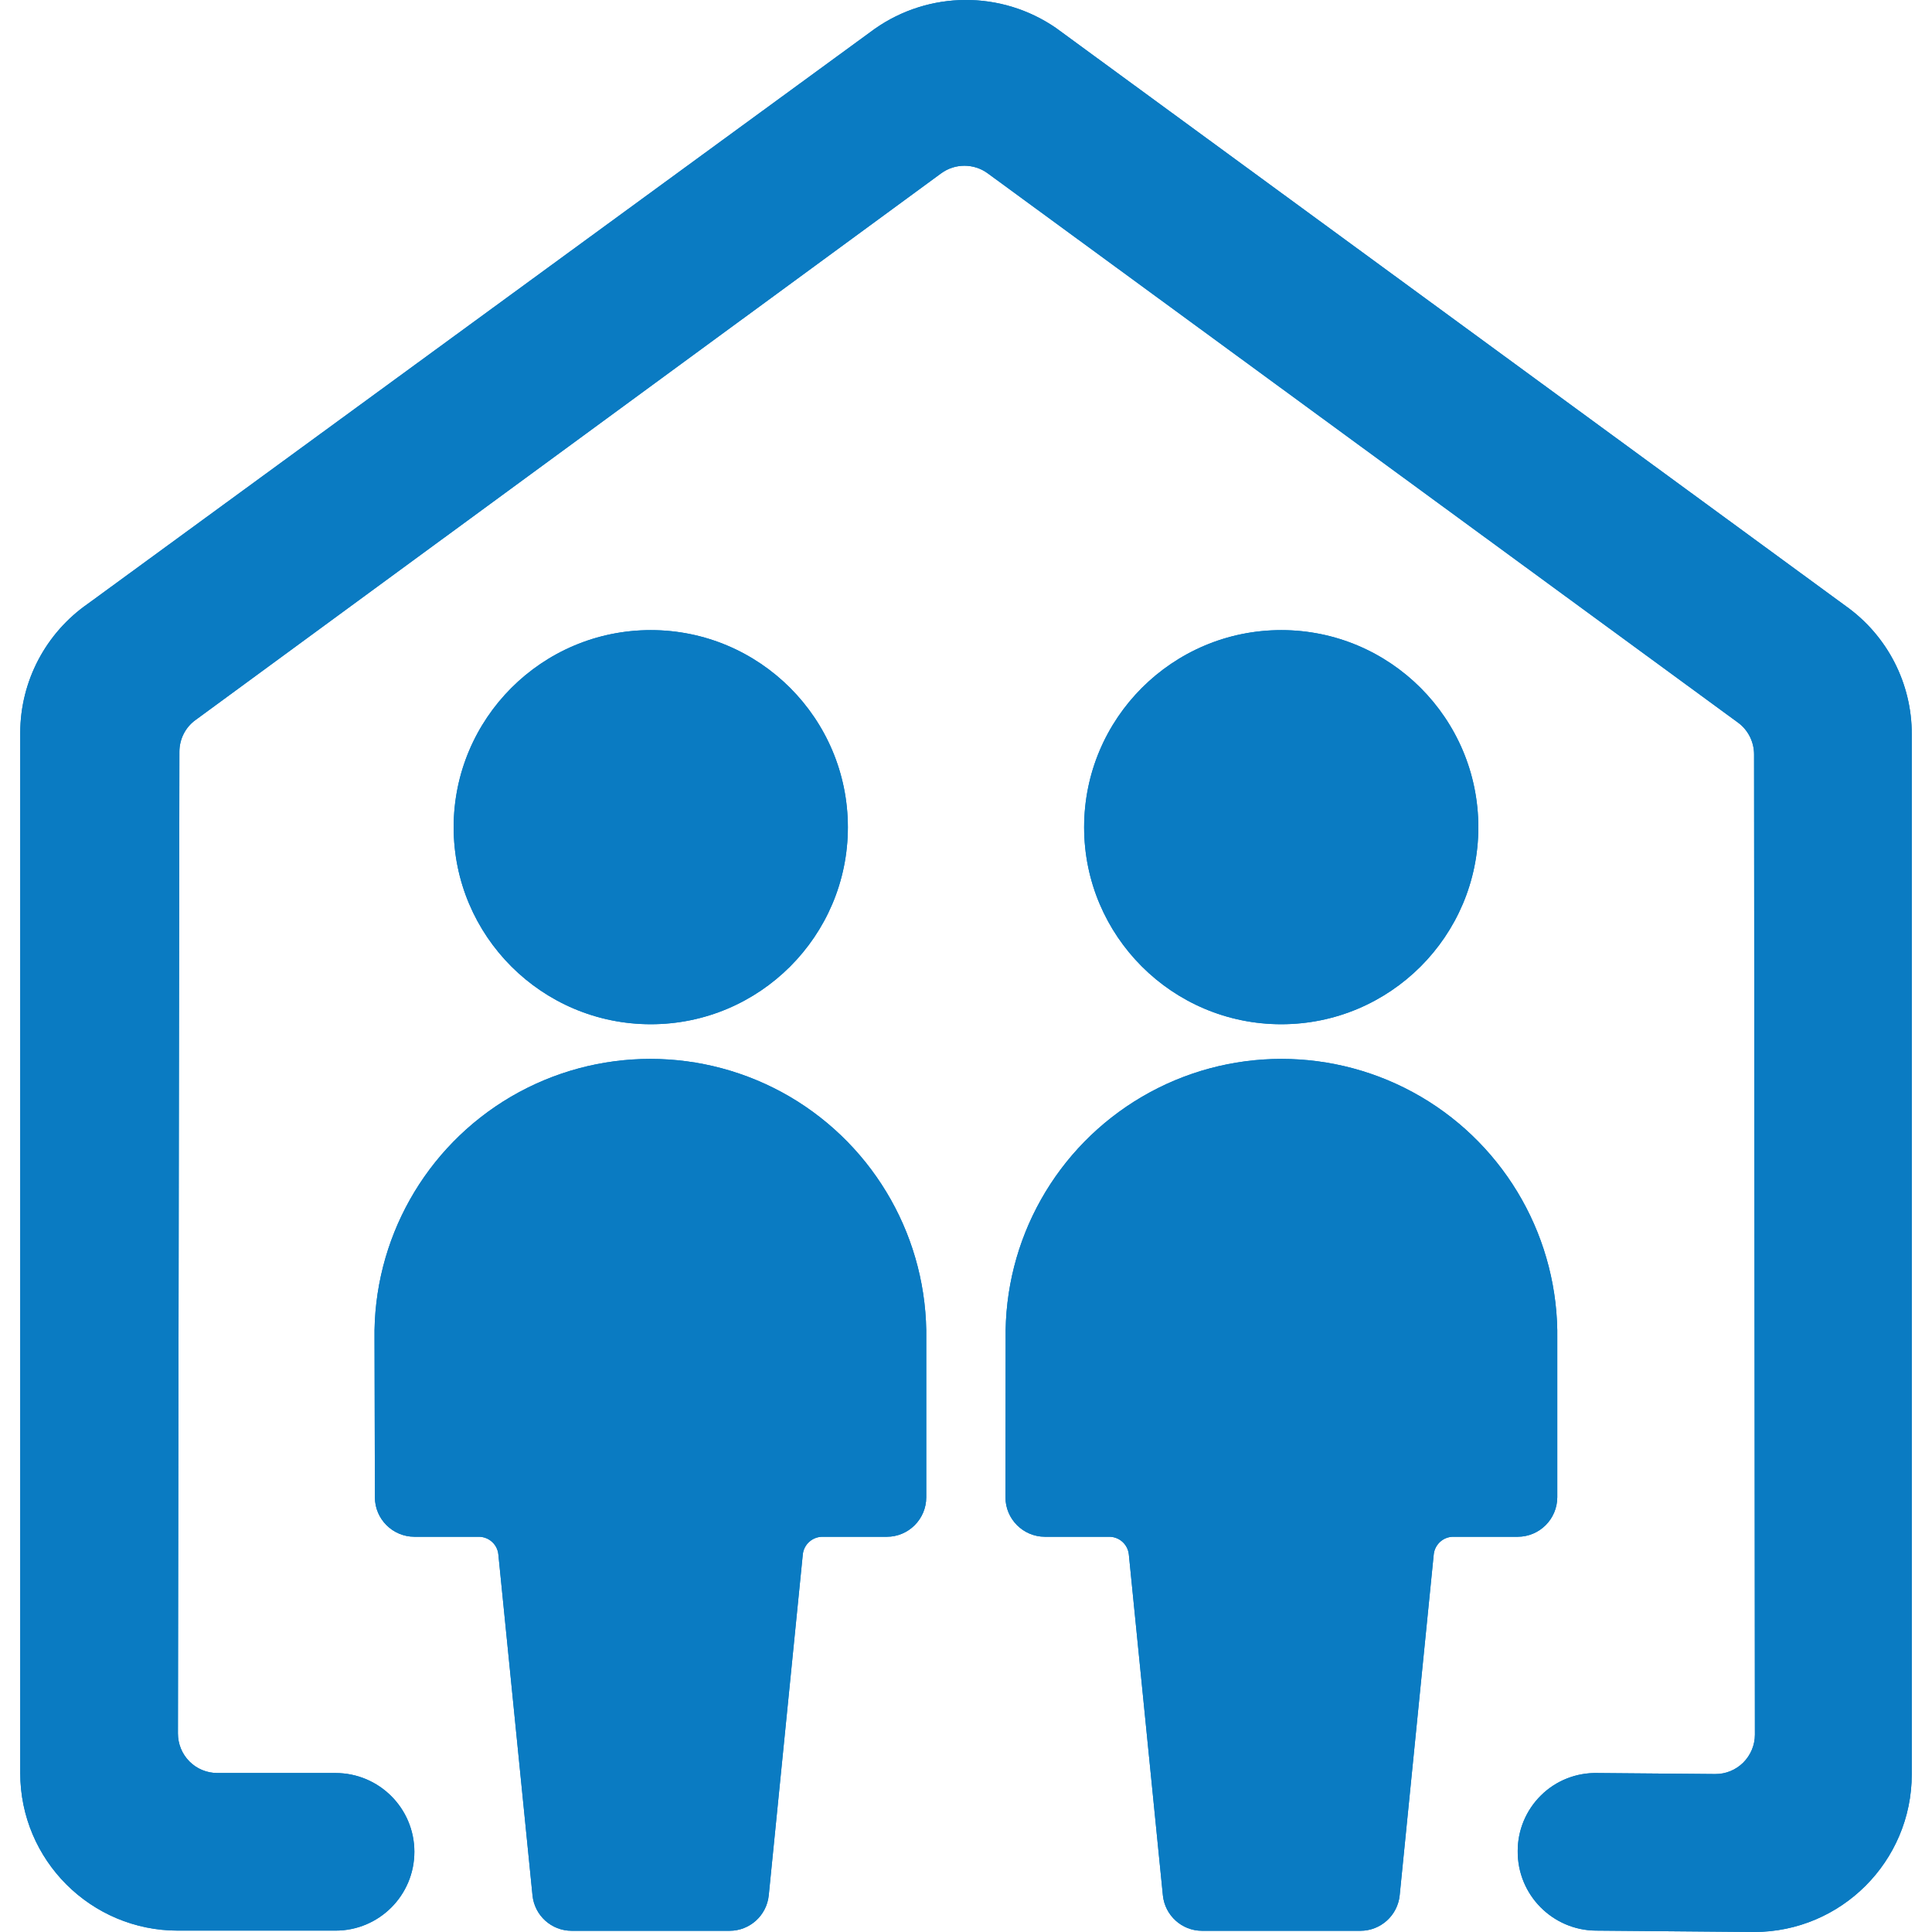 <svg xmlns="http://www.w3.org/2000/svg" width="21" height="21" viewBox="0 0 21 21">
    <g fill="none" fill-rule="evenodd">
        <g fill="#0A7BC2" fill-rule="nonzero">
            <g>
                <g>
                    <path d="M1.934 20.985h1.713c.473 0 .857-.383.857-.857 0-.473-.384-.856-.857-.856H2.363c-.114 0-.224-.045-.304-.126-.08-.08-.125-.19-.125-.304l.016-10.67c0-.137.064-.265.174-.345l8.106-5.943c.15-.11.356-.11.506 0l8.155 5.97c.11.08.175.21.175.346l.009 10.655c0 .114-.046.223-.127.304-.081.08-.19.125-.305.124l-1.281-.011c-.228-.005-.449.082-.611.242-.163.16-.255.379-.254.607-.004.473.377.86.85.864l1.72.015c.945-.001 1.712-.767 1.713-1.713V7.982c.002-.554-.266-1.074-.718-1.395L11.478.304c-.595-.41-1.382-.405-1.972.011L.956 6.562c-.46.32-.734.842-.736 1.4v11.31c0 .946.767 1.713 1.714 1.713z" transform="translate(-514 -398) translate(165 165) translate(349 233)"/>
                    <path d="M4.931 8.992c0 1.182.96 2.141 2.143 2.141 1.182 0 2.142-.959 2.142-2.141 0-1.183-.96-2.143-2.142-2.143-1.183 0-2.143.96-2.143 2.143zM4.075 16.275c0 .236.192.428.429.429h.7c.11 0 .203.083.213.193l.371 3.704c.022.22.206.386.426.386H7.93c.22 0 .404-.167.426-.386l.37-3.704c.011-.11.104-.193.214-.193h.7c.236 0 .428-.193.428-.429V14.56c.018-1.083-.55-2.092-1.484-2.64-.936-.547-2.093-.547-3.029 0-.935.548-1.502 1.557-1.484 2.64l.004 1.715zM11.784 8.992c0 1.182.96 2.141 2.143 2.141 1.182 0 2.142-.959 2.142-2.141 0-1.183-.96-2.143-2.142-2.143-1.183 0-2.143.96-2.143 2.143zM10.929 16.275c0 .236.191.428.428.429h.7c.11 0 .202.083.213.193l.37 3.704c.022.219.206.386.426.386h1.721c.22 0 .405-.167.427-.386l.37-3.704c.011-.11.104-.194.214-.193h.7c.237-.001.428-.193.429-.429V14.56c.018-1.083-.549-2.092-1.484-2.64-.935-.547-2.093-.547-3.028 0-.936.548-1.503 1.557-1.484 2.64l-.002 1.715z" transform="translate(-514 -398) translate(165 165) translate(349 233)"/>
                    <path d="M1.934 20.985h1.713c.473 0 .857-.383.857-.857 0-.473-.384-.856-.857-.856H2.363c-.114 0-.224-.045-.304-.126-.08-.08-.125-.19-.125-.304l.016-10.67c0-.137.064-.265.174-.345l8.106-5.943c.15-.11.356-.11.506 0l8.155 5.97c.11.08.175.21.175.346l.009 10.655c0 .114-.046.223-.127.304-.081.08-.19.125-.305.124l-1.281-.011c-.228-.005-.449.082-.611.242-.163.16-.255.379-.254.607-.004.473.377.86.85.864l1.72.015c.945-.001 1.712-.767 1.713-1.713V7.982c.002-.554-.266-1.074-.718-1.395L11.478.304c-.595-.41-1.382-.405-1.972.011L.956 6.562c-.46.32-.734.842-.736 1.4v11.31c0 .946.767 1.713 1.714 1.713z" transform="translate(-514 -398) translate(165 165) translate(349 233)"/>
                    <path d="M4.931 8.992c0 1.182.96 2.141 2.143 2.141 1.182 0 2.142-.959 2.142-2.141 0-1.183-.96-2.143-2.142-2.143-1.183 0-2.143.96-2.143 2.143zM4.075 16.275c0 .236.192.428.429.429h.7c.11 0 .203.083.213.193l.371 3.704c.022.22.206.386.426.386H7.93c.22 0 .404-.167.426-.386l.37-3.704c.011-.11.104-.193.214-.193h.7c.236 0 .428-.193.428-.429V14.56c.018-1.083-.55-2.092-1.484-2.64-.936-.547-2.093-.547-3.029 0-.935.548-1.502 1.557-1.484 2.64l.004 1.715zM11.784 8.992c0 1.182.96 2.141 2.143 2.141 1.182 0 2.142-.959 2.142-2.141 0-1.183-.96-2.143-2.142-2.143-1.183 0-2.143.96-2.143 2.143zM10.929 16.275c0 .236.191.428.428.429h.7c.11 0 .202.083.213.193l.37 3.704c.022.219.206.386.426.386h1.721c.22 0 .405-.167.427-.386l.37-3.704c.011-.11.104-.194.214-.193h.7c.237-.001.428-.193.429-.429V14.56c.018-1.083-.549-2.092-1.484-2.64-.935-.547-2.093-.547-3.028 0-.936.548-1.503 1.557-1.484 2.64l-.002 1.715z" transform="translate(-514 -398) translate(165 165) translate(349 233)"/>
                </g>
            </g>
        </g>
    </g>
</svg>
